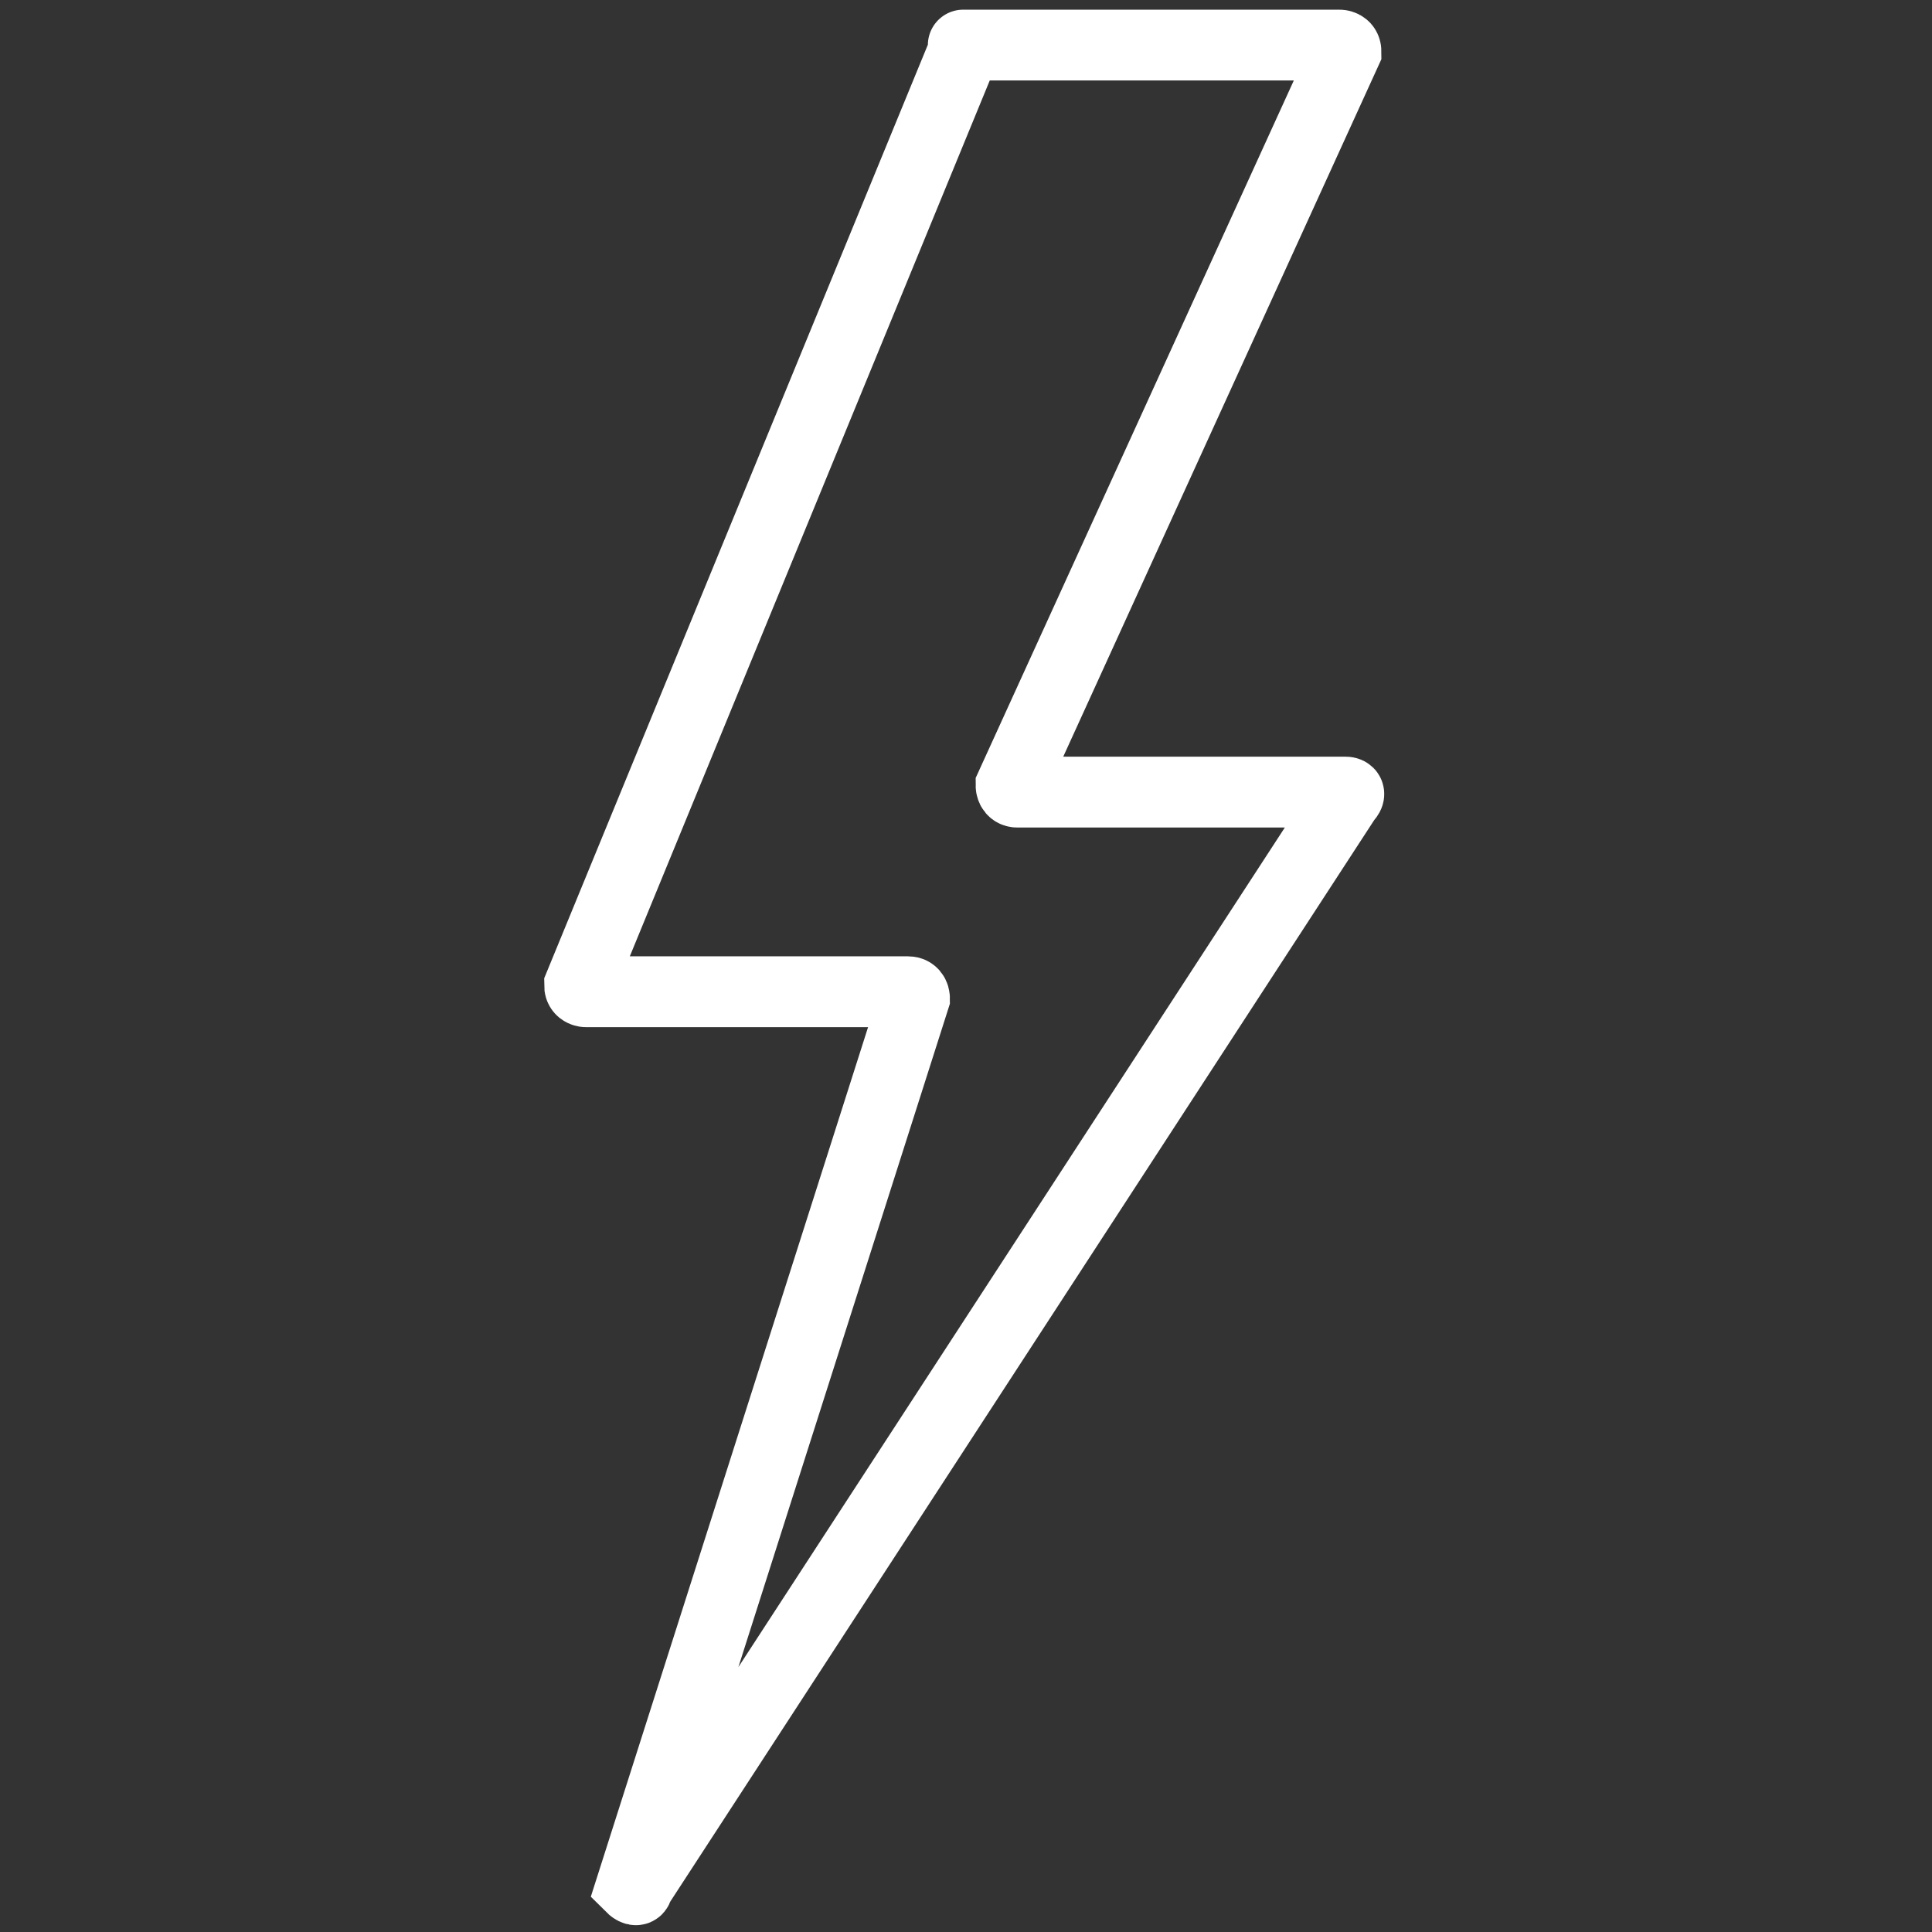 <?xml version="1.0" encoding="utf-8"?>
<!-- Generator: Adobe Illustrator 26.3.1, SVG Export Plug-In . SVG Version: 6.00 Build 0)  -->
<svg version="1.1" id="Livello_1" xmlns="http://www.w3.org/2000/svg" xmlns:xlink="http://www.w3.org/1999/xlink" x="0px" y="0px"
	 viewBox="0 0 30 30" style="enable-background:new 0 0 30 30;" xml:space="preserve">
<rect x="0" y="0" width="30" height="30" fill="#333333" stroke="none"/>
<style type="text/css">
	.st0{fill:none;stroke:#FFFFFF;stroke-width:1.1;stroke-miterlimit:10;}
</style>
<path class="st0" d="M15,0.7h5.8c0,0,0.1,0,0.1,0.1l-5.2,11.4c0,0,0,0.1,0.1,0.1h5.1c0,0,0.1,0,0,0.1l-11,16.9c0,0.1-0.1,0-0.1,0
	l4.4-13.8c0,0,0-0.1-0.1-0.1h-5c0,0-0.1,0-0.1-0.1L15,0.7C14.9,0.7,15,0.7,15,0.7z"/>
</svg>
